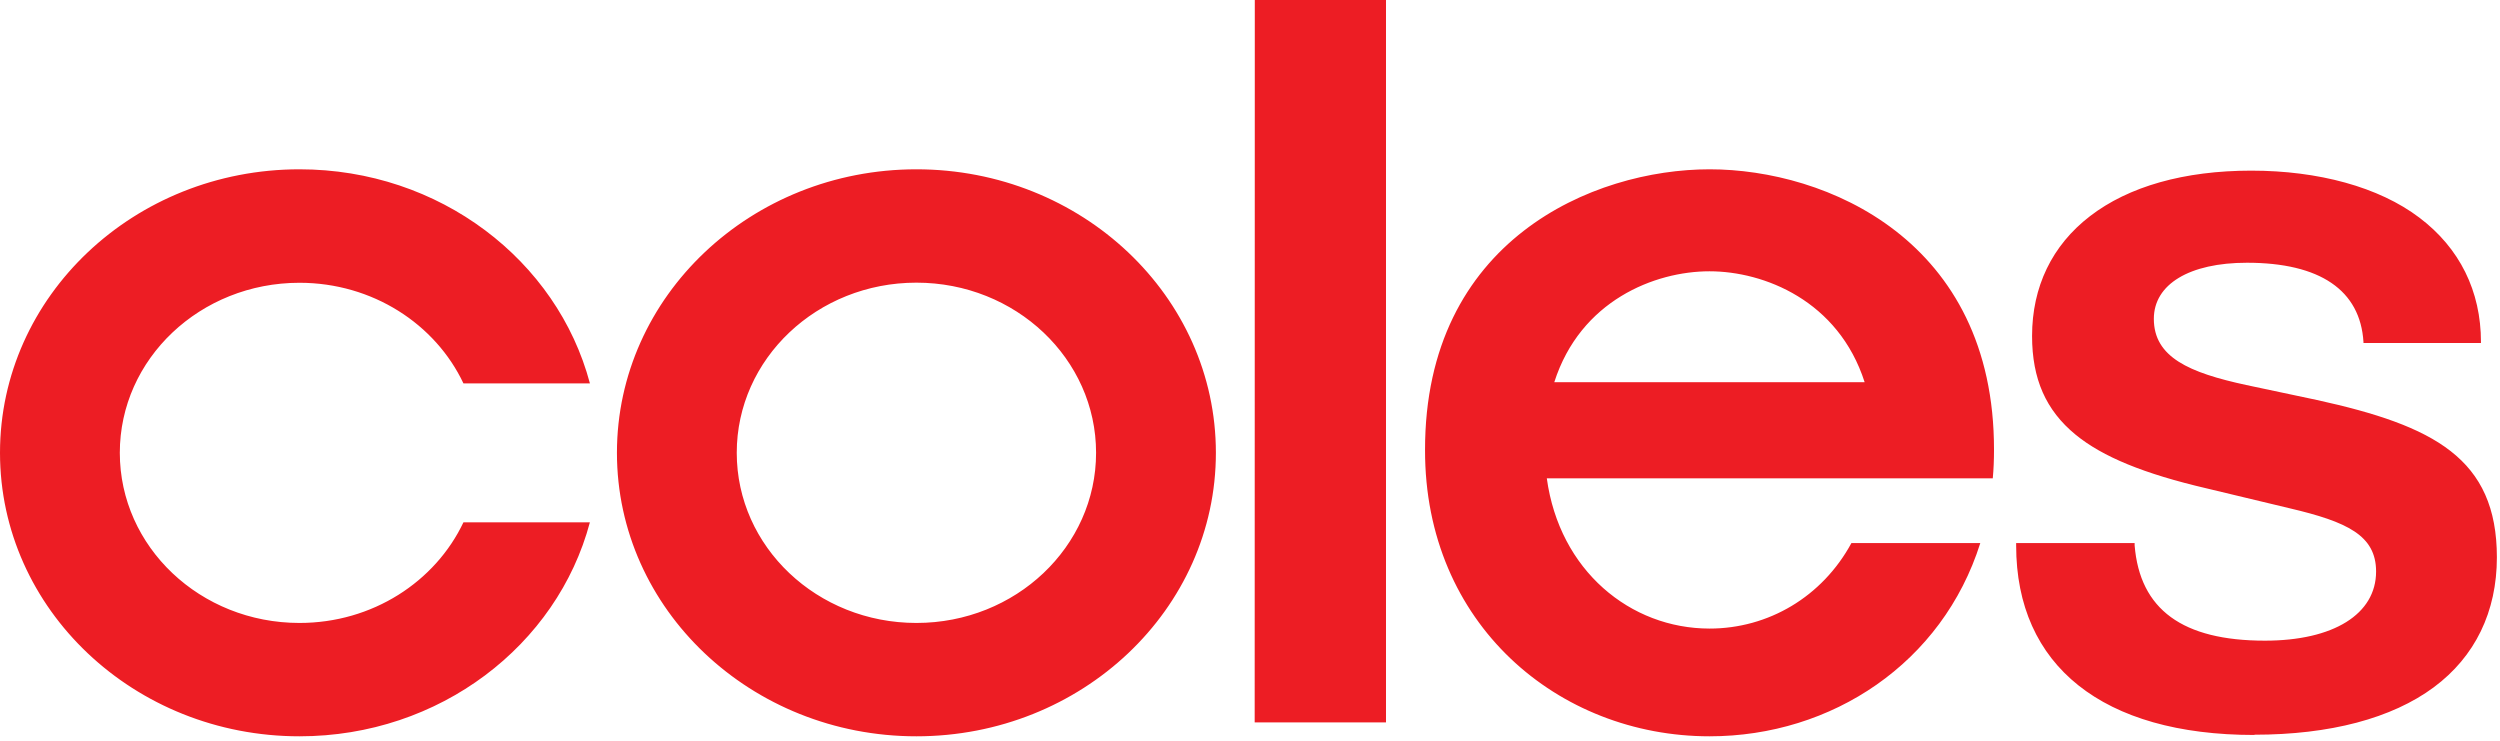 <?xml version="1.0" encoding="UTF-8"?> <svg xmlns="http://www.w3.org/2000/svg" width="226" height="67" viewBox="0 0 226 67" fill="none"><g clip-path="url(#clip0_1327_16007)"><path fill-rule="evenodd" clip-rule="evenodd" d="M113.423 65.303L113.434 0H125.294V65.303H113.423ZM53.326 34.65C50.372 23.531 39.74 15.305 27.072 15.305C12.126 15.305 0 26.777 0 40.933C0 55.089 12.126 66.562 27.072 66.562C39.74 66.562 50.372 58.336 53.326 47.216H41.897C39.353 52.583 33.677 56.315 27.072 56.315C18.1 56.315 10.831 49.436 10.831 40.933C10.831 32.431 18.111 25.563 27.072 25.563C33.677 25.563 39.364 29.295 41.897 34.661H53.326V34.65ZM109.916 40.933C109.916 26.777 97.79 15.305 82.843 15.305C67.897 15.305 55.771 26.777 55.771 40.933C55.771 55.089 67.897 66.562 82.843 66.562C97.79 66.562 109.916 55.089 109.916 40.933ZM99.085 40.933C99.085 49.425 91.816 56.315 82.843 56.315C73.871 56.315 66.602 49.436 66.602 40.933C66.602 32.431 73.871 25.552 82.843 25.552C91.816 25.552 99.085 32.431 99.085 40.933ZM180.147 43.241C180.225 42.402 180.258 41.552 180.258 40.679C180.291 21.698 165.068 15.305 154.546 15.305C144.025 15.305 128.801 21.709 128.824 40.679C128.79 56.414 140.872 66.562 154.546 66.562C165.599 66.562 175.6 59.937 179.019 49.093H167.369C164.725 53.963 159.846 56.823 154.546 56.823C147.377 56.823 140.971 51.578 139.832 43.241H169.261H180.147ZM154.535 24.525C159.469 24.525 166.196 27.175 168.564 34.551H140.507C142.863 27.175 149.59 24.525 154.535 24.525ZM182.26 49.314C182.26 60.202 190.104 66.441 203.79 66.441L203.801 66.418C210.627 66.418 216.225 64.939 220.009 62.134C223.748 59.362 225.718 55.299 225.718 50.385C225.718 41.43 220.009 38.482 209.465 36.163L203.06 34.805C197.904 33.69 194.707 32.298 194.707 28.82C194.707 25.695 197.926 23.752 203.126 23.752C209.731 23.752 213.371 26.236 213.658 30.918V31.006H224.279V30.918C224.279 26.313 222.354 22.427 218.714 19.677C215.041 16.894 209.565 15.426 203.513 15.426C197.461 15.426 192.428 16.85 188.932 19.544C185.502 22.184 183.699 25.927 183.699 30.377C183.699 34.253 184.949 37.09 187.626 39.288C190.071 41.297 193.833 42.832 199.464 44.146L207.02 45.957C212.176 47.172 214.798 48.398 214.798 51.666C214.798 55.52 210.948 57.916 204.752 57.916C197.296 57.916 193.445 55.1 192.97 49.303V49.093H182.26V49.314Z" fill="#ED1D24"></path></g><defs><clipPath id="clip0_1327_16007"><rect width="226" height="67" fill="white"></rect></clipPath></defs></svg> 
